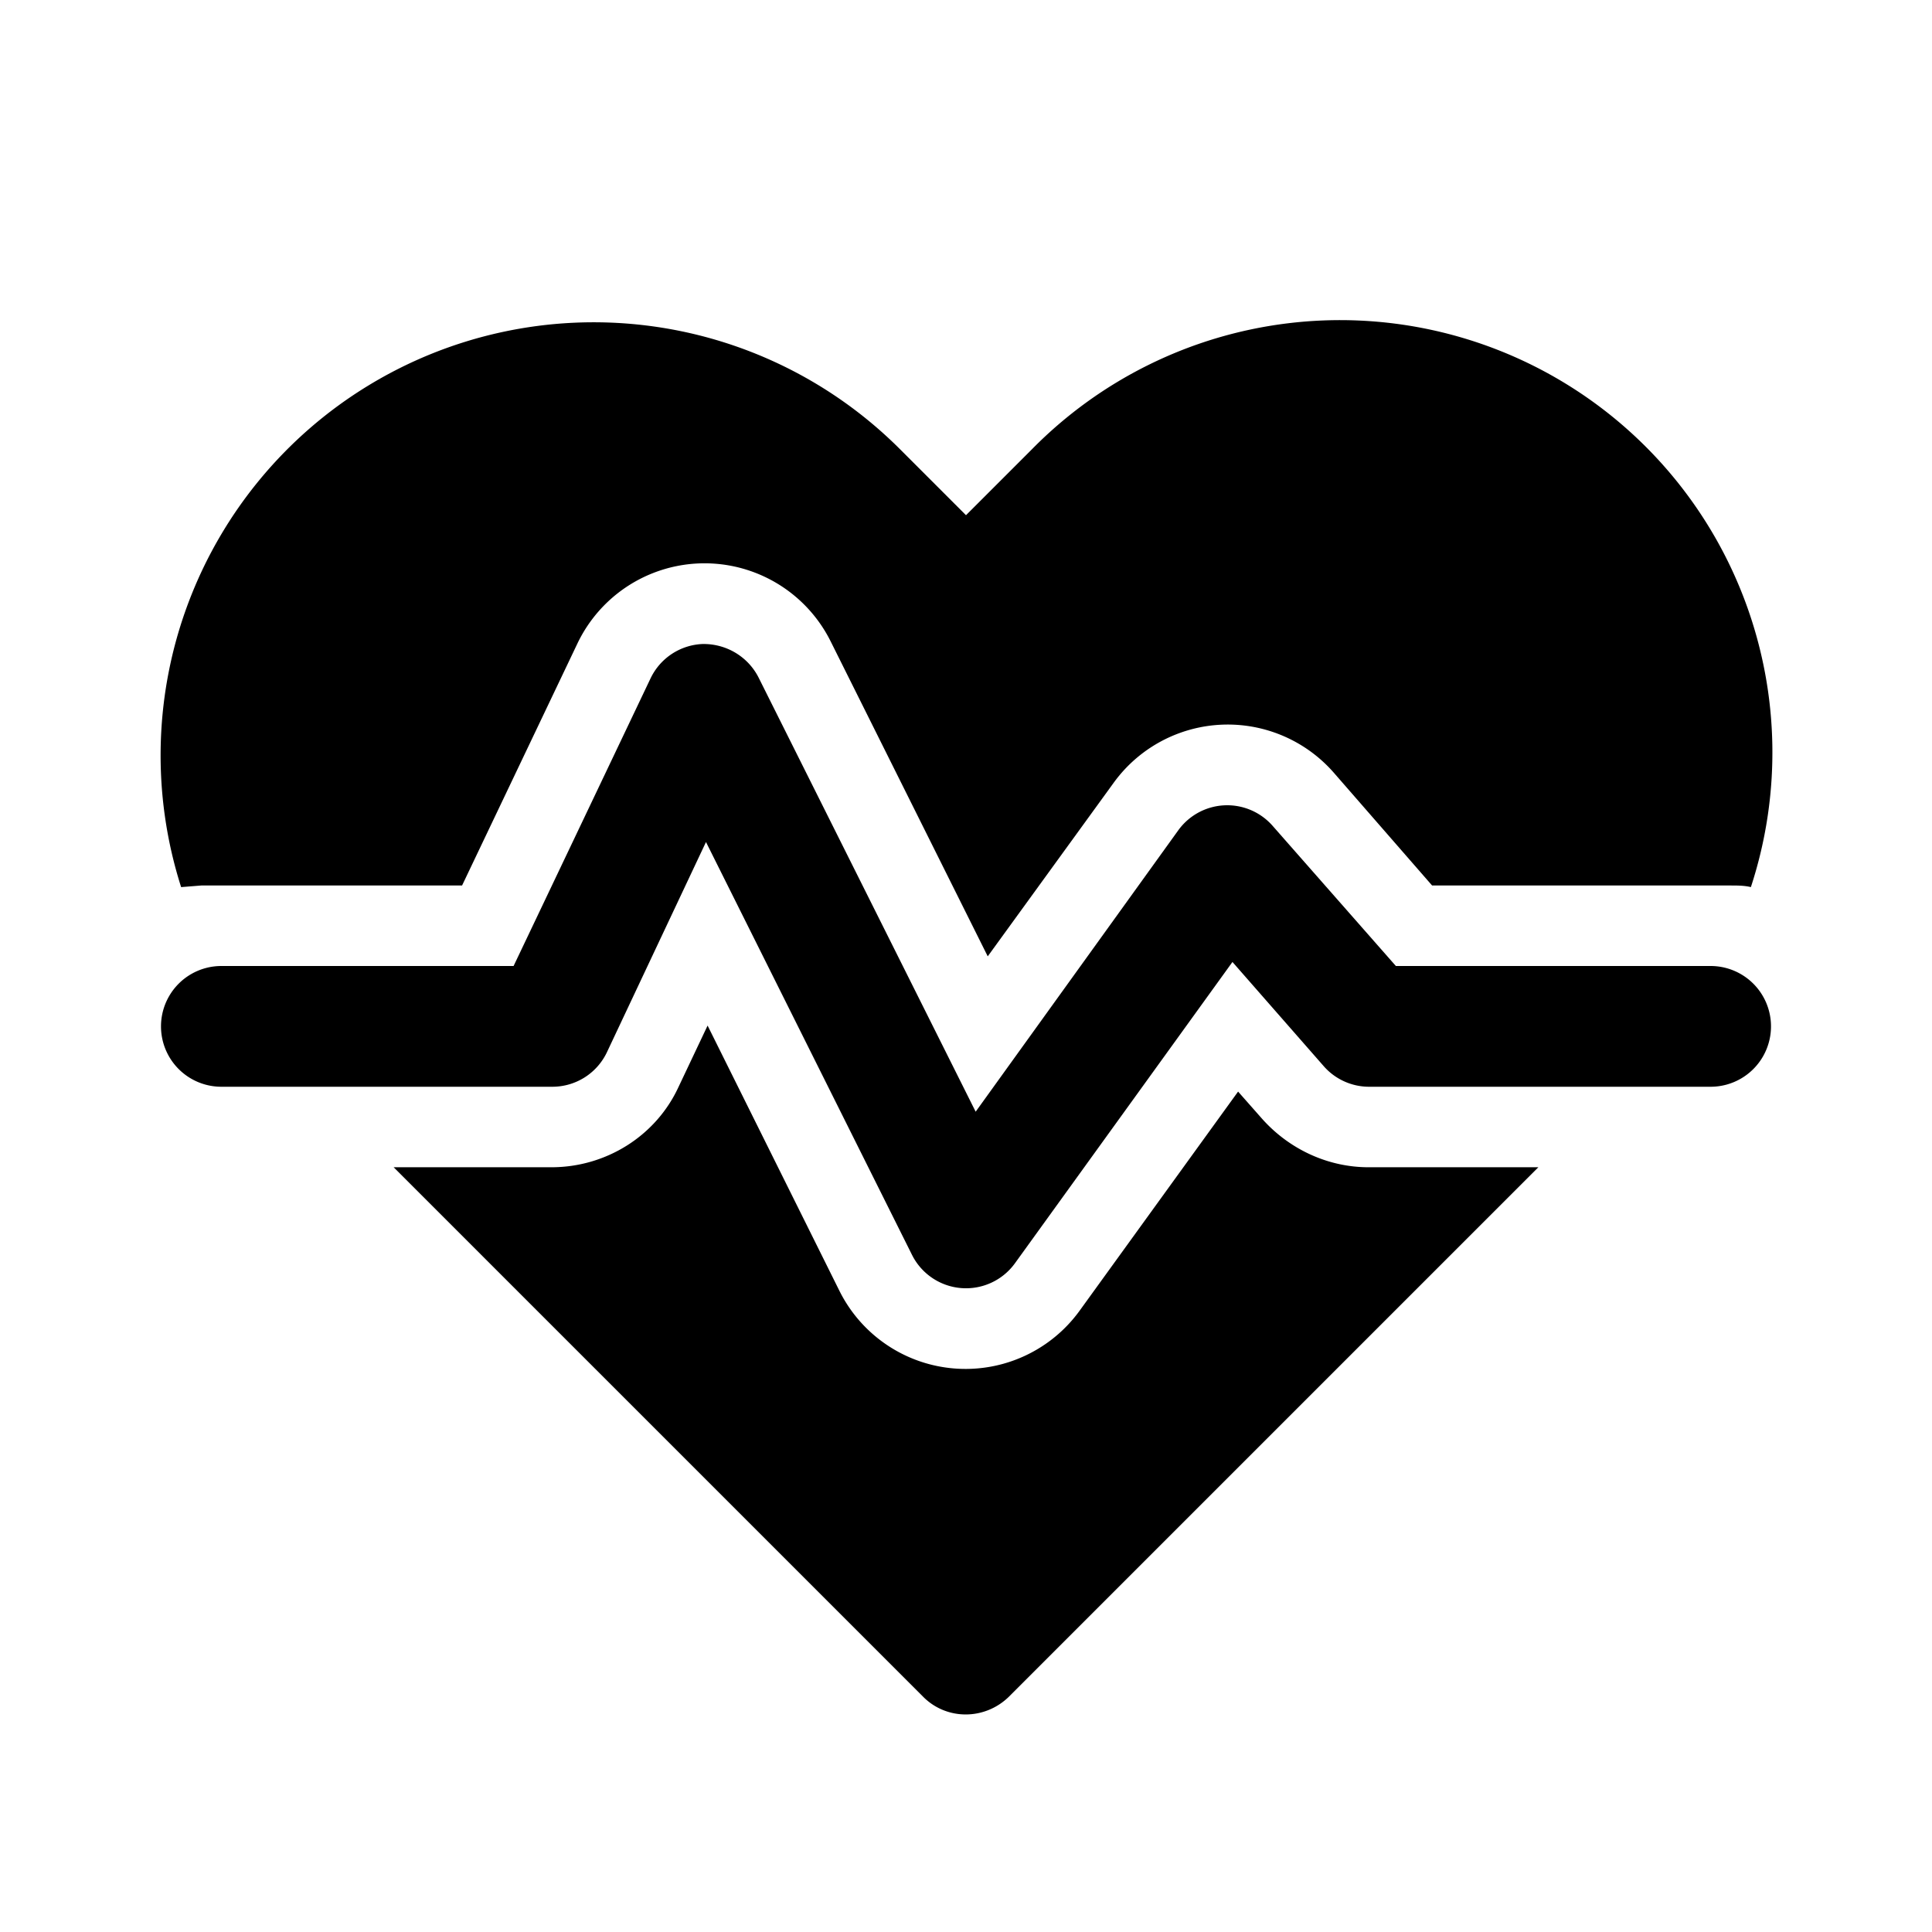 <svg width="24" height="24" viewBox="0 0 24 24" xmlns="http://www.w3.org/2000/svg"><path d="M12.82 5.58 12 6.4l-.82-.82a5.38 5.38 0 0 0-8.93 5.44L2.5 11h3.24l1.43-3a1.75 1.75 0 0 1 3.15-.03l1.95 3.91 1.56-2.15a1.75 1.75 0 0 1 2.74-.13l1.22 1.4h3.71c.08 0 .17 0 .25.02a5.37 5.37 0 0 0-8.93-5.44Zm-1.35 15.5L4.89 14.5h1.96c.68 0 1.3-.39 1.58-1l.36-.76 1.64 3.3a1.75 1.75 0 0 0 2.99.23l1.96-2.71.3.34c.34.38.82.6 1.32.6h2.11l-6.58 6.58c-.3.29-.77.29-1.06 0ZM8.74 8c.29 0 .55.16.68.41l2.7 5.4 2.52-3.5a.75.75 0 0 1 1.17-.05L17.34 12h3.91a.75.75 0 0 1 0 1.5H17a.75.75 0 0 1-.56-.26l-1.13-1.29-2.7 3.74a.75.75 0 0 1-1.28-.1l-2.56-5.13-1.23 2.61a.75.75 0 0 1-.68.43H2.75a.75.75 0 0 1 0-1.5h3.63l1.7-3.57A.75.75 0 0 1 8.73 8Z"/></svg>